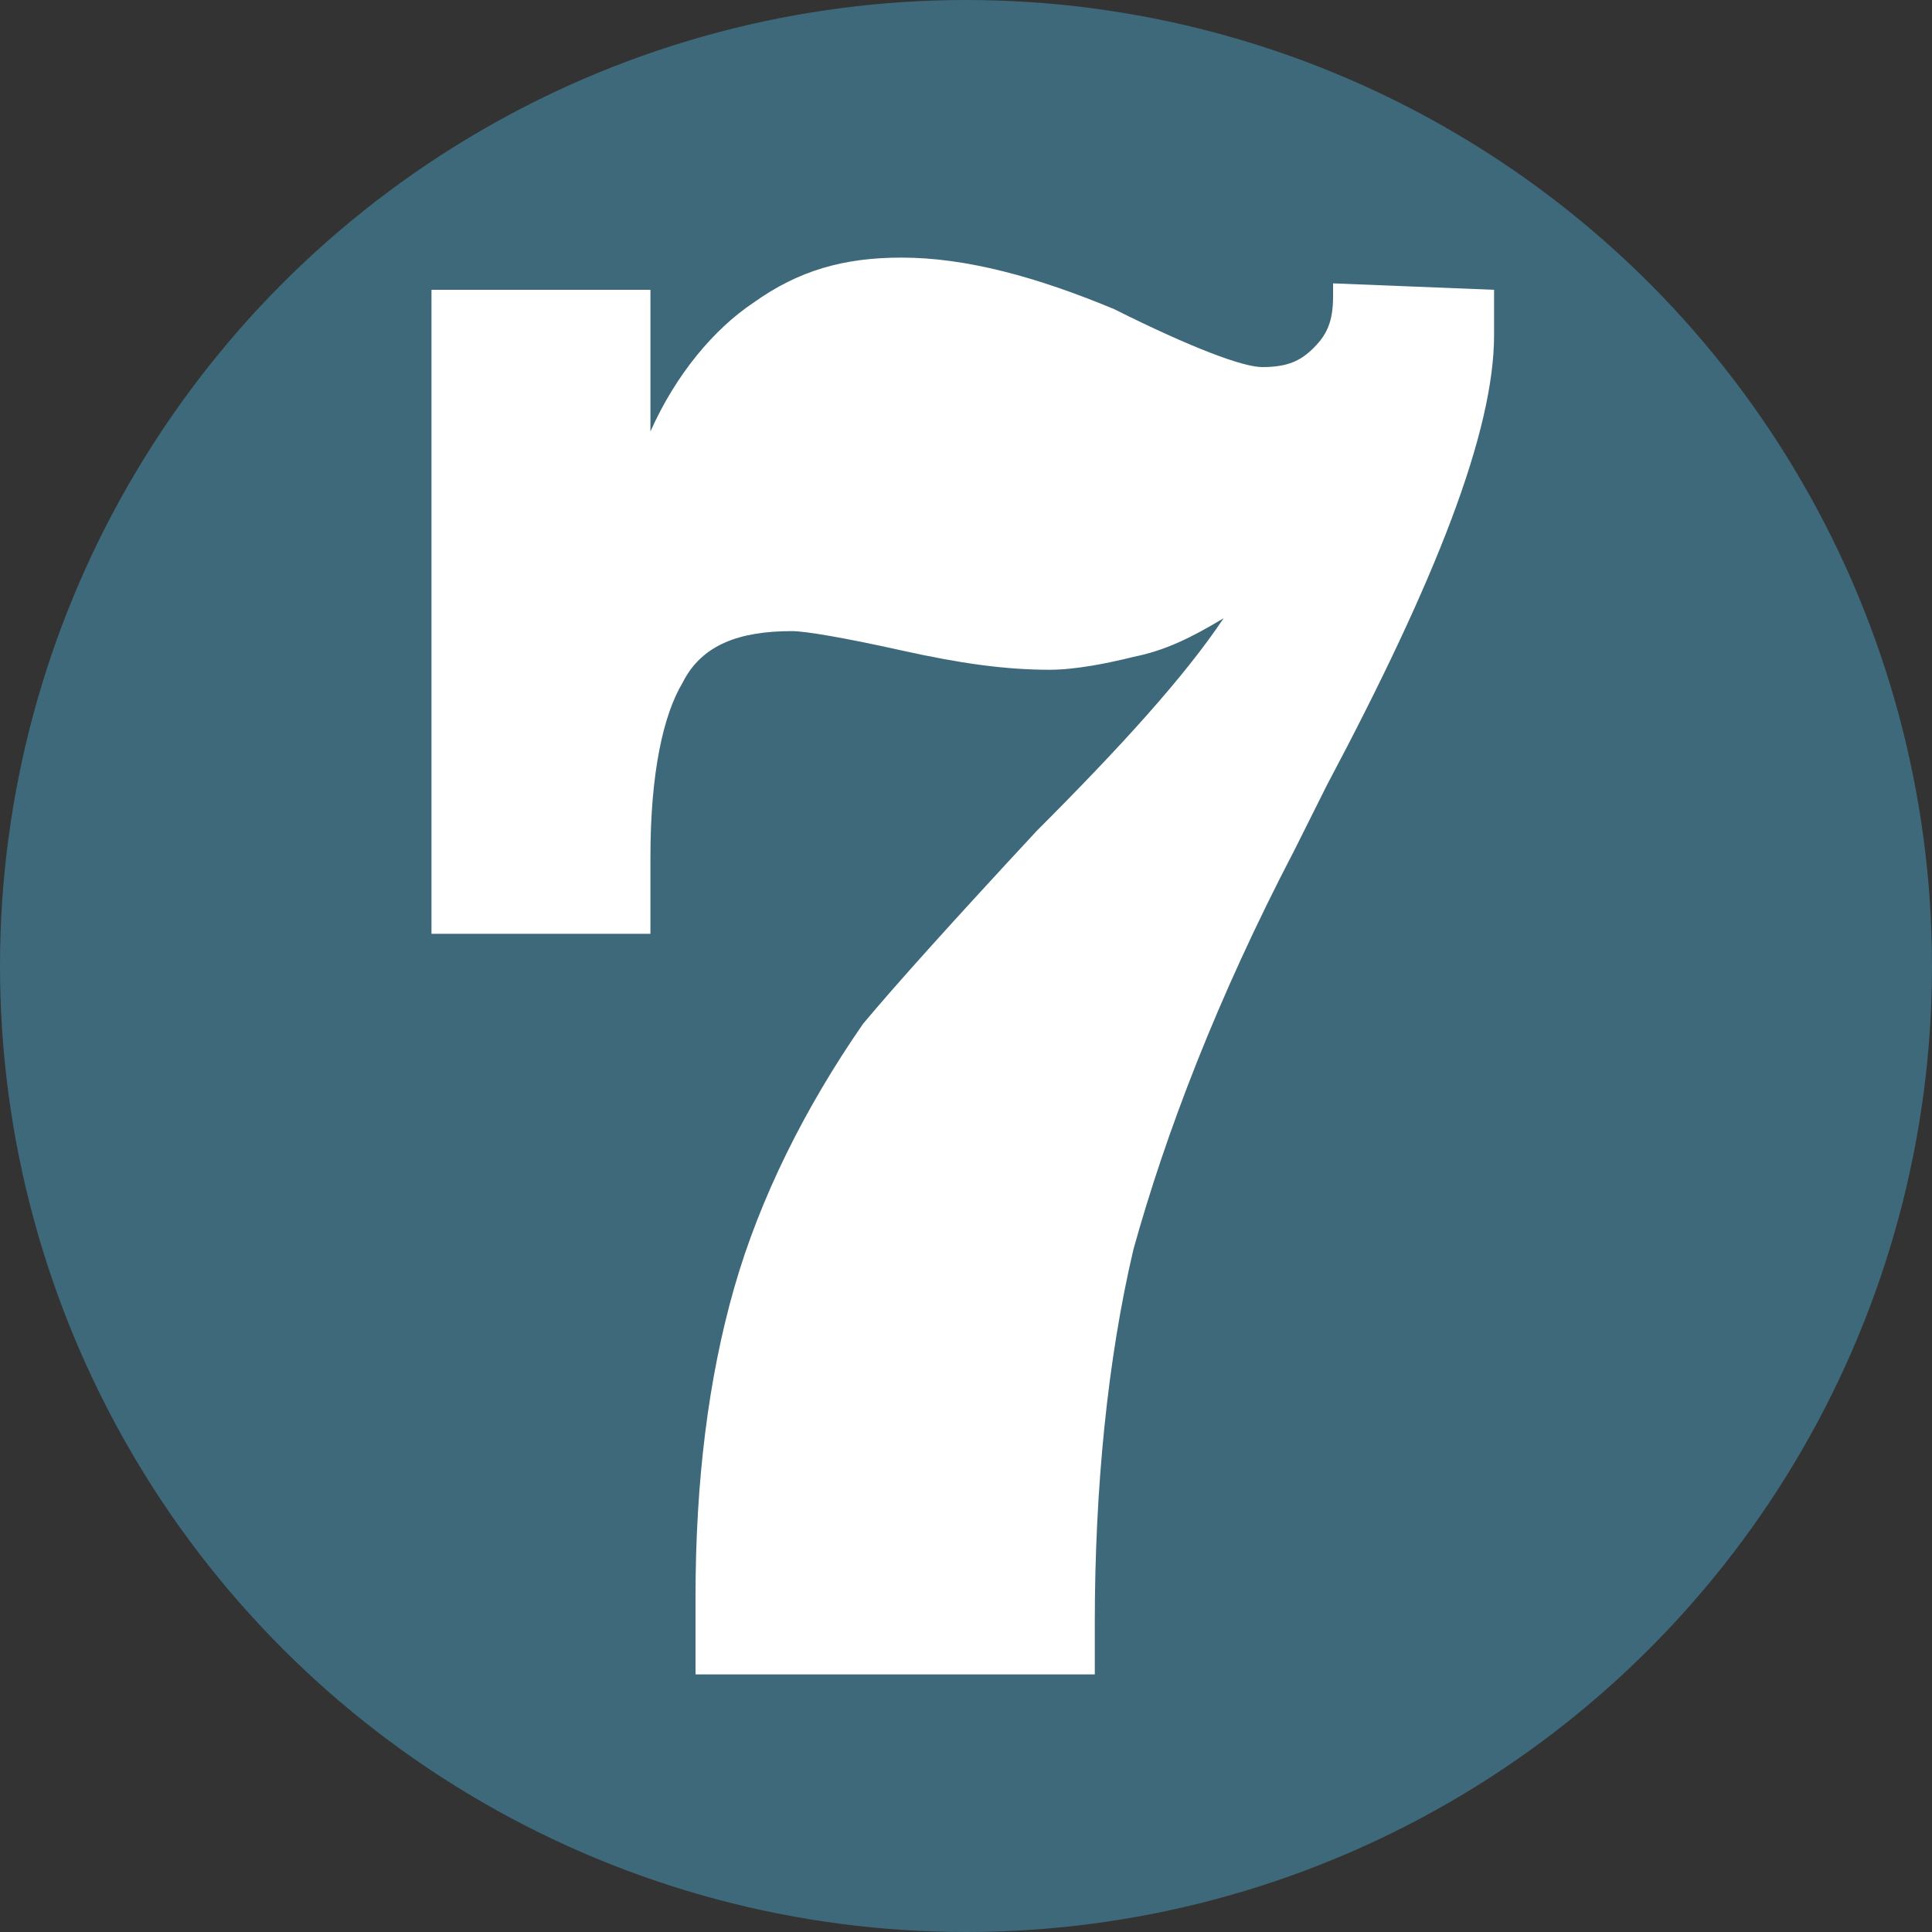 <?xml version="1.0" encoding="utf-8"?>
<!-- Generator: Adobe Illustrator 27.0.0, SVG Export Plug-In . SVG Version: 6.00 Build 0)  -->
<!DOCTYPE svg PUBLIC "-//W3C//DTD SVG 1.1//EN" "http://www.w3.org/Graphics/SVG/1.1/DTD/svg11.dtd">
<svg version="1.1" id="Layer_1" xmlns:x="http://ns.adobe.com/Extensibility/1.0/" xmlns:i="http://ns.adobe.com/AdobeIllustrator/10.0/" xmlns:graph="http://ns.adobe.com/Graphs/1.0/"
	 xmlns="http://www.w3.org/2000/svg" xmlns:xlink="http://www.w3.org/1999/xlink" x="0px" y="0px" width="30px" height="30px"
	 viewBox="0 0 30 30" style="enable-background:new 0 0 30 30;" xml:space="preserve">
<rect x="0" y="0" width="30" height="30" fill="#333333" stroke="none"/>
<style type="text/css">
	.st0{fill:#3D697A;}
	.st1{fill:#FFFFFF;}
</style>
<g>
	<circle class="st0" cx="15" cy="15" r="15"/>
</g>
<path class="st1" d="M20.7,4.4v0.2c0,0.4-0.1,0.6-0.3,0.8c-0.2,0.2-0.4,0.3-0.8,0.3c-0.3,0-1.1-0.3-2.3-0.9C16.1,4.3,15,4,14,4
	c-0.9,0-1.6,0.2-2.3,0.7c-0.6,0.4-1.2,1.1-1.6,2V4.5H6.7v10h3.4c0-0.2,0-0.3,0-0.5s0-0.4,0-0.7c0-1.3,0.2-2.2,0.5-2.7
	c0.3-0.6,0.9-0.8,1.7-0.8c0.2,0,0.8,0.1,1.7,0.3s1.6,0.3,2.3,0.3c0.4,0,0.9-0.1,1.3-0.2c0.5-0.1,0.9-0.3,1.4-0.6
	c-0.6,0.9-1.6,2-2.9,3.3c-1.3,1.4-2.2,2.4-2.7,3c-0.9,1.3-1.6,2.7-2,4.1s-0.6,3-0.6,4.8c0,0.3,0,0.6,0,0.7c0,0.2,0,0.3,0,0.5H17
	v-0.8c0-2.1,0.2-4.1,0.6-5.8c0.5-1.8,1.3-3.9,2.5-6.2c0.1-0.2,0.3-0.6,0.5-1c1.7-3.2,2.6-5.5,2.6-7c0-0.2,0-0.3,0-0.4s0-0.2,0-0.3
	L20.7,4.4L20.7,4.4z"/>
</svg>
